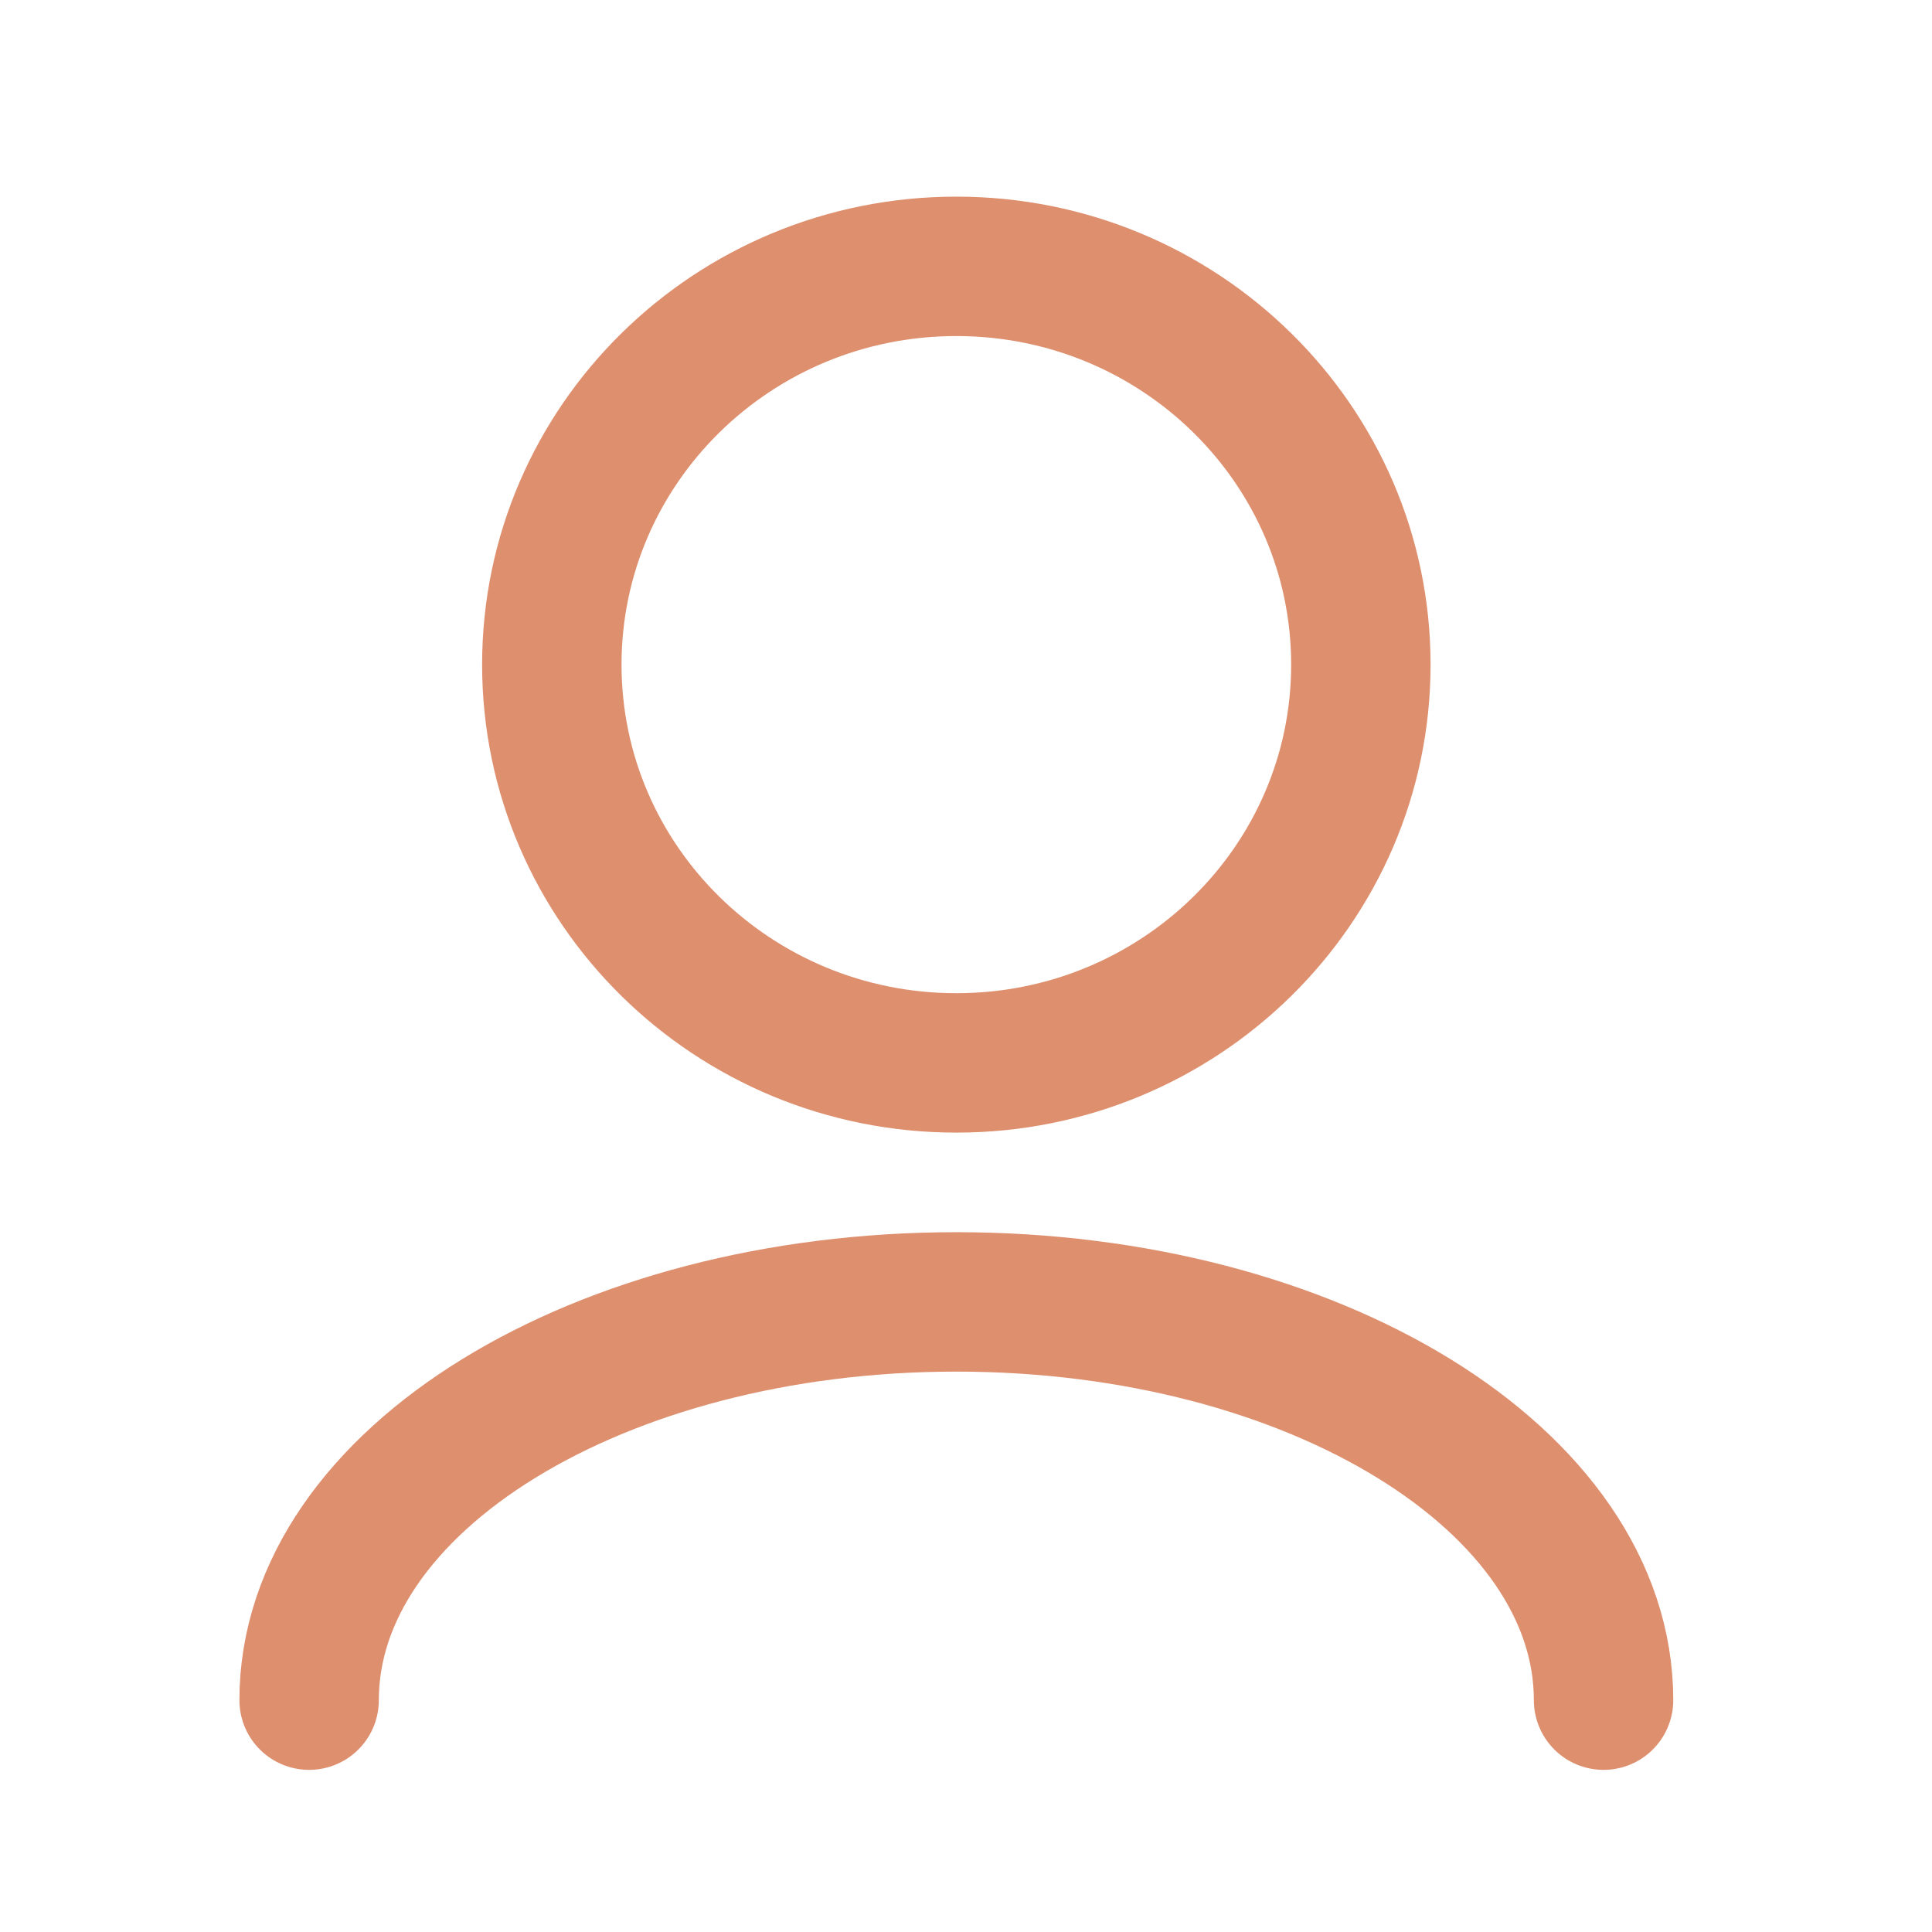 <svg width="50" height="50" viewBox="0 0 50 50" fill="none" xmlns="http://www.w3.org/2000/svg">
<path d="M41.5 44C41.5 38.307 34.001 33.693 24.75 33.693C15.499 33.693 8 38.307 8 44M24.75 27.508C18.968 27.508 14.281 22.893 14.281 17.2C14.281 11.508 18.968 6.893 24.75 6.893C30.532 6.893 35.219 11.508 35.219 17.2C35.219 22.893 30.532 27.508 24.75 27.508Z" stroke="#DE8F6E" stroke-width="3.608" stroke-linecap="round" stroke-linejoin="round"/>
</svg>
